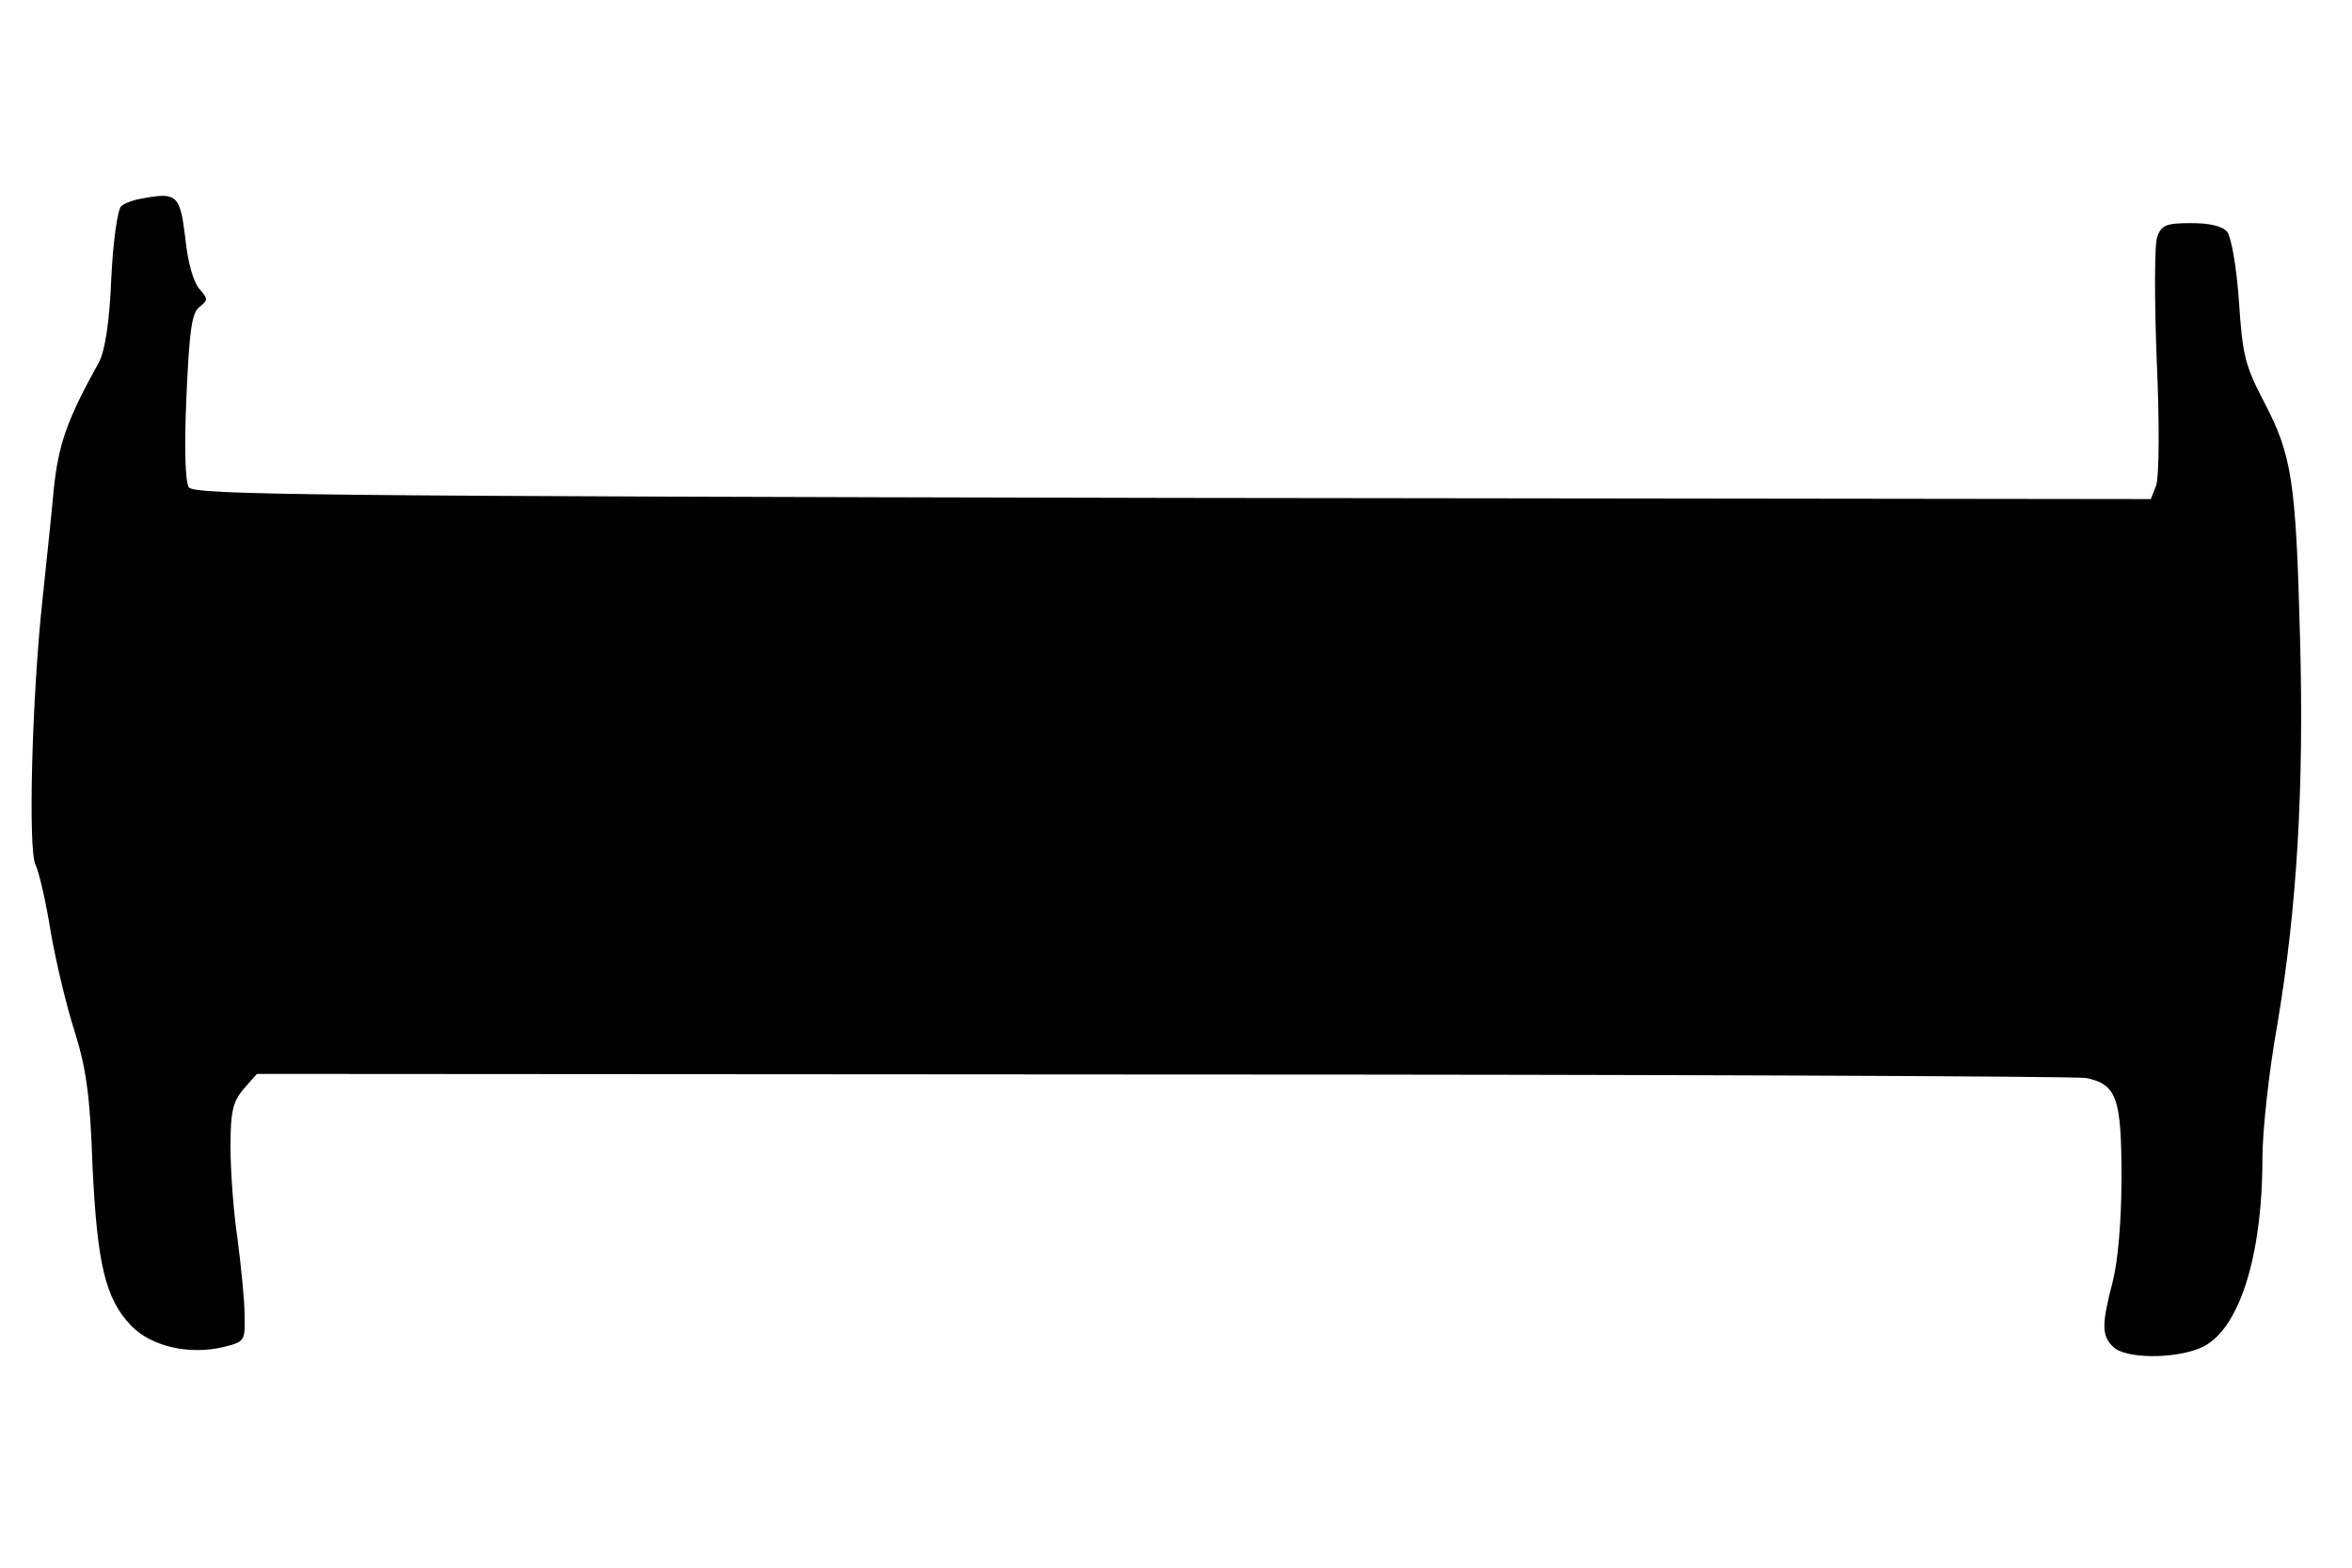 <?xml version="1.0" encoding="UTF-8" standalone="yes"?>
<svg version="1.0" xmlns="http://www.w3.org/2000/svg" width="400" height="266.667" viewBox="0 0 400 267" preserveAspectRatio="xMidYMid meet">
  <g transform="translate(0,267) scale(0.1,-0.1)" fill="#000000" stroke="none">
    <path d="M240 2332 c-14 -2 -30 -8 -36 -13 -6 -5 -14 -59 -17 -123 -3 -76 -11
-124 -21 -143 -55 -99 -69 -140 -77 -217 -4 -45 -13 -128 -19 -186 -18 -165
-25 -427 -12 -453 6 -12 18 -64 26 -115 9 -51 27 -127 41 -170 19 -61 26 -108
30 -227 8 -169 22 -227 66 -273 35 -36 100 -50 158 -36 35 9 36 10 35 54 0 25
-6 83 -12 130 -7 46 -12 117 -12 157 0 60 4 76 22 98 l23 26 1542 -1 c848 0
1555 -3 1573 -6 52 -11 60 -34 60 -169 0 -75 -6 -143 -15 -178 -19 -73 -19
-92 1 -111 20 -20 102 -21 148 -2 65 27 106 153 106 324 0 45 11 147 25 225
34 201 46 405 39 662 -7 267 -14 310 -61 400 -33 63 -37 81 -43 172 -4 58 -13
109 -20 118 -8 10 -30 15 -61 15 -42 0 -51 -3 -58 -23 -5 -12 -5 -107 -1 -211
5 -108 4 -200 -1 -213 l-9 -23 -1665 2 c-1467 3 -1667 5 -1676 18 -6 10 -8 66
-4 155 5 112 9 142 22 152 15 12 15 14 0 31 -10 11 -20 46 -24 87 -9 73 -14
78 -73 67z"/>
  </g>
</svg>